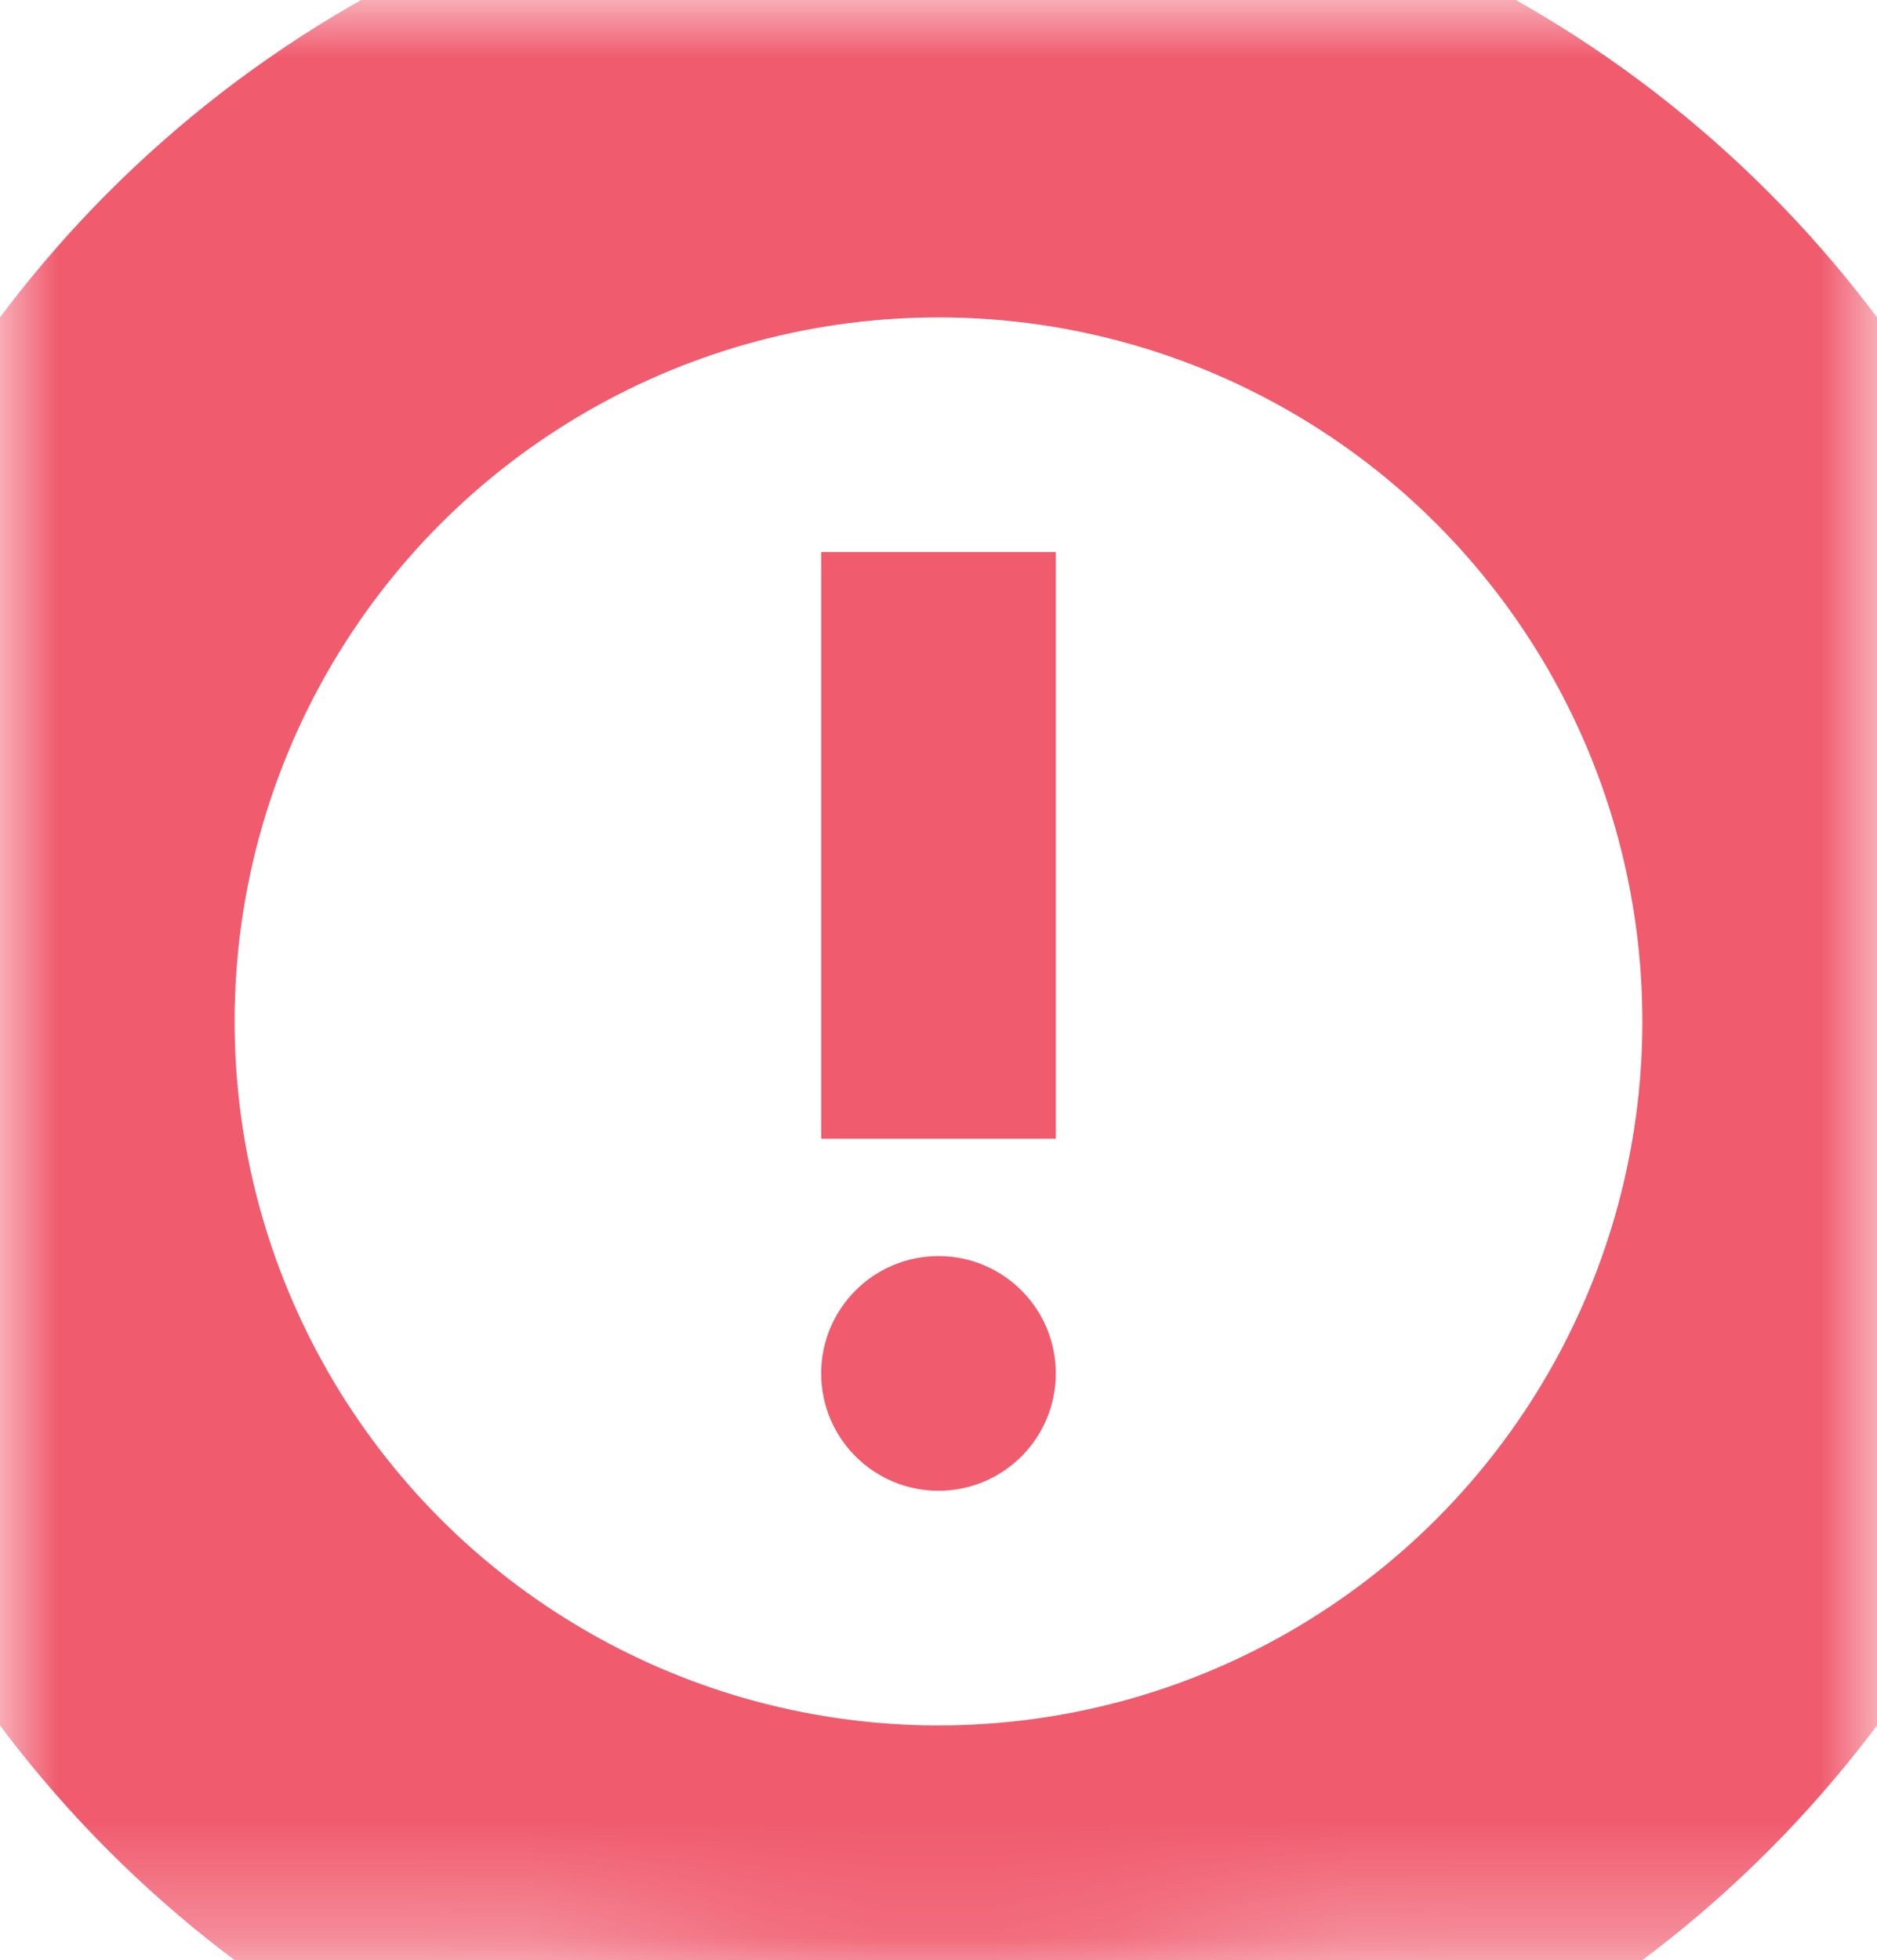 <?xml version="1.0" encoding="utf-8"?>
<svg version="1.1" xmlns="http://www.w3.org/2000/svg" xmlns:xlink="http://www.w3.org/1999/xlink" height="16.705" width="16">
  <defs>
    <rect id="rect-1" opacity="1" x="0" y="0" width="16" height="16"/>
    <ellipse id="ellipse-2" opacity="1" rx="8" ry="8" cx="8" cy="8.705"/>
    <mask id="mask-3" maskUnits="userSpaceOnUse" maskContentUnits="userSpaceOnUse" x="0" y="0">
      <rect opacity="1" x="0" y="0" width="16" height="16.705" fill="black"/>
      <use xlink:href="#ellipse-2" fill="white"/>
    </mask>
    <ellipse id="ellipse-4" opacity="1" rx="1" ry="1" cx="8" cy="11.705"/>
    <path id="path-5" opacity="1" fill-rule="evenodd" d="M8,9.705 L8,4.705 "/>
  </defs>
  <g>
    <g opacity="1">
      <use xlink:href="#ellipse-2" fill-opacity="0" stroke="rgb(240,91,110)" stroke-opacity="1" stroke-width="4" mask="url(#mask-3)"/>
    </g>
    <g opacity="1">
      <use xlink:href="#ellipse-4" fill="rgb(240,91,110)" fill-opacity="1"/>
    </g>
    <g opacity="1">
      <use xlink:href="#path-5" fill-opacity="0" stroke="rgb(240,91,110)" stroke-opacity="1" stroke-width="2"/>
    </g>
  </g>
</svg>
